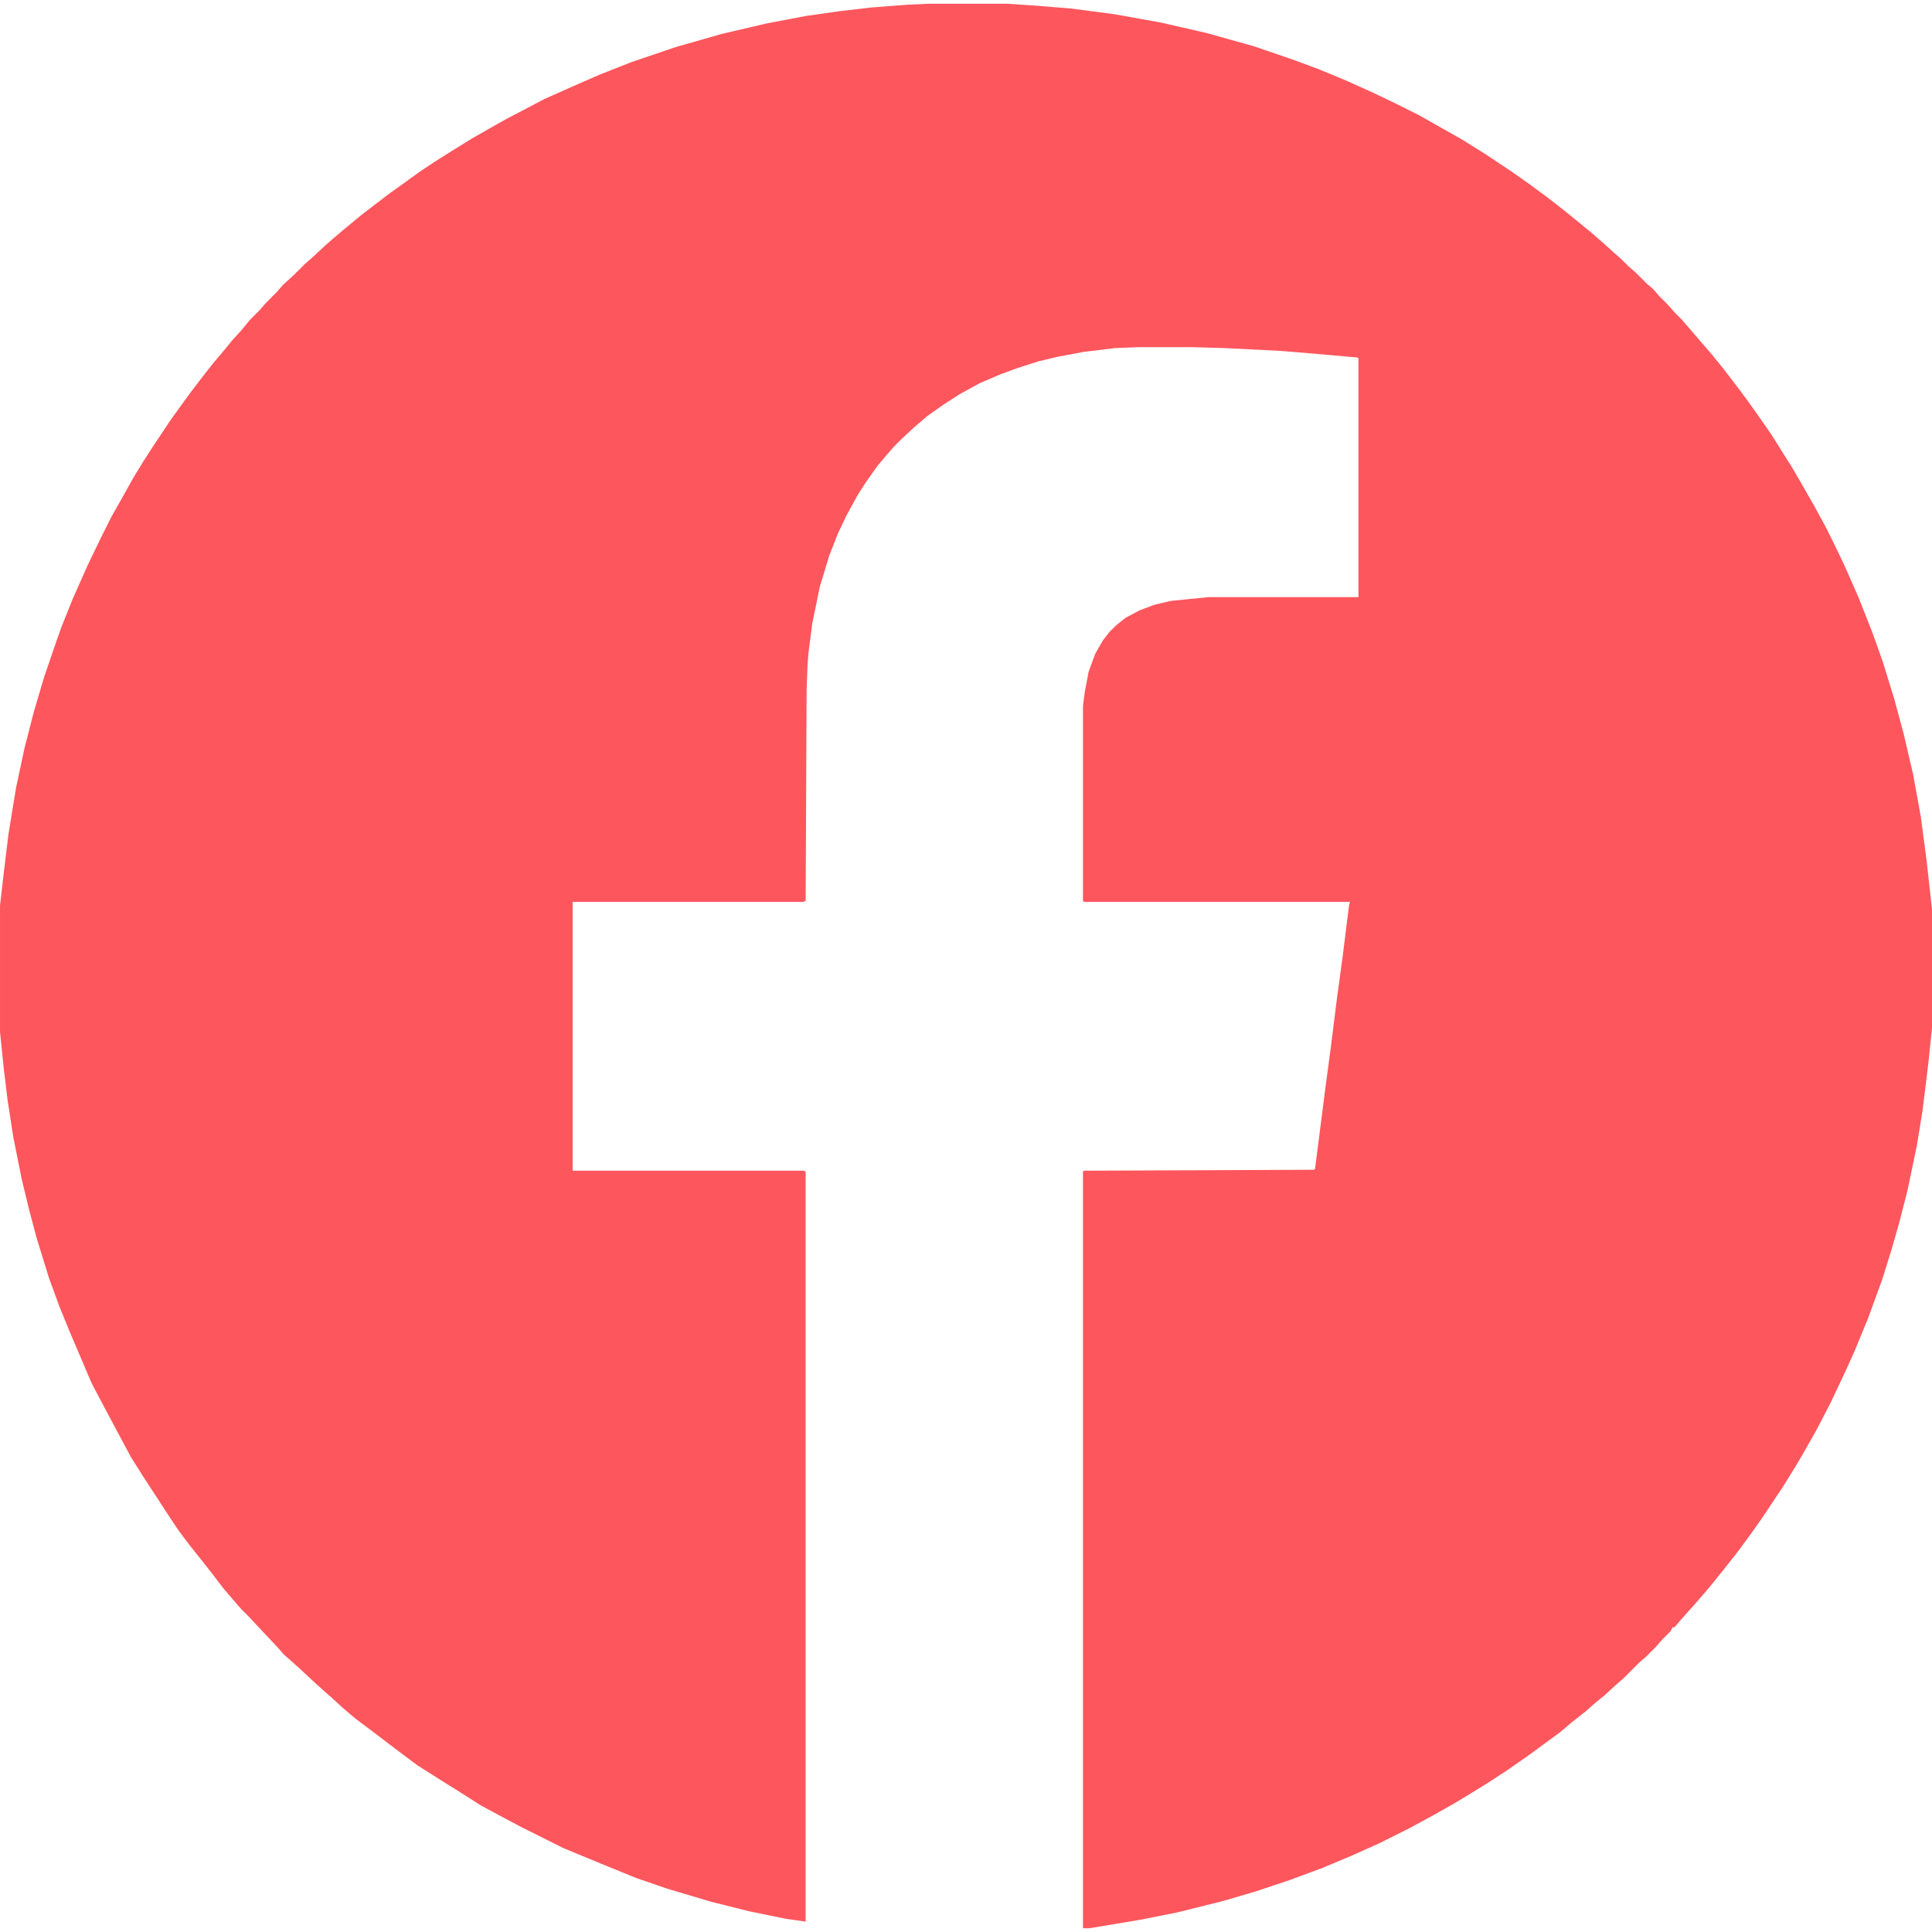 <svg version="1.2" xmlns="http://www.w3.org/2000/svg" viewBox="0 0 2048 2048" width="36" height="36"><style>.a{fill:#fe565d}</style><path class="a" d="m984 4h84l30 2 37 3 46 6 50 9 48 11 50 14 41 14 27 10 29 12 29 13 25 12 24 12 46 26 24 15 30 20 17 12 19 14 18 14 16 13 11 9 15 13 11 10 8 7 7 7 8 7 12 12 6 5 7 8 9 9 7 8 7 7 7 8 12 14 13 15 13 16 10 13 15 20 10 14 16 23 10 16 12 19 11 19 12 21 12 22 8 16 12 25 15 34 15 38 11 31 12 39 10 37 10 43 8 44 6 45 6 54v126l-4 38-6 49-6 37-10 48-9 35-8 28-10 32-15 41-14 34-9 20-16 34-15 29-13 23-10 17-13 21-22 33-12 17-14 19-11 14-12 15-9 11-13 15-9 10-7 8-6 7h-2l-2 4-9 9-7 8-10 10-8 7-16 16-8 7-12 11-11 9-9 8-14 11-13 11-34 25-23 16-20 13-21 13-15 9-23 13-24 13-32 16-29 13-31 13-35 13-36 12-34 10-48 12-40 8-54 9h-7v-802l1-1 244-1 1-1 11-86 6-45 6-48 6-44 7-56 1-4h-282l-1-1v-207l2-15 4-21 7-19 8-14 7-9 7-7 10-8 15-8 16-6 17-4 40-4h159v-253l-1-1-45-4-36-3-60-3-35-1h-56l-25 1-33 4-27 5-21 5-22 7-19 7-21 9-22 12-17 11-17 12-14 12-13 12-8 8-7 8-11 13-12 17-9 14-12 22-9 19-9 23-10 33-8 39-4 31-1 13-1 27-1 223-3 1h-244v285h245l2 1v795l-21-3-39-8-40-10-47-14-32-11-32-13-46-19-42-21-19-10-26-14-22-14-24-15-22-14-24-18-21-16-20-15-13-11-12-11-8-7-10-9-15-14-10-9-8-7-7-8-16-17-15-16-7-7-7-8-12-14-13-17-11-14-12-15-12-16-10-15-13-20-15-23-12-19-15-28-17-32-10-19-23-54-11-27-11-30-13-42-8-30-8-33-9-45-6-39-4-33-4-39v-134l4-35 5-41 8-49 9-42 10-39 11-37 12-35 6-17 12-30 16-36 14-29 11-22 13-23 10-18 11-18 11-17 18-27 13-18 8-11 13-17 11-14 11-13 9-11 10-11 9-11 10-10 7-8 11-11 7-8 12-11 11-11 8-7 14-13 8-7 13-11 17-14 13-10 17-13 14-10 18-13 15-10 19-12 21-13 21-12 16-9 23-12 17-9 36-16 23-10 33-13 47-16 49-14 47-11 42-8 35-5 34-4 39-3z"/></svg>
